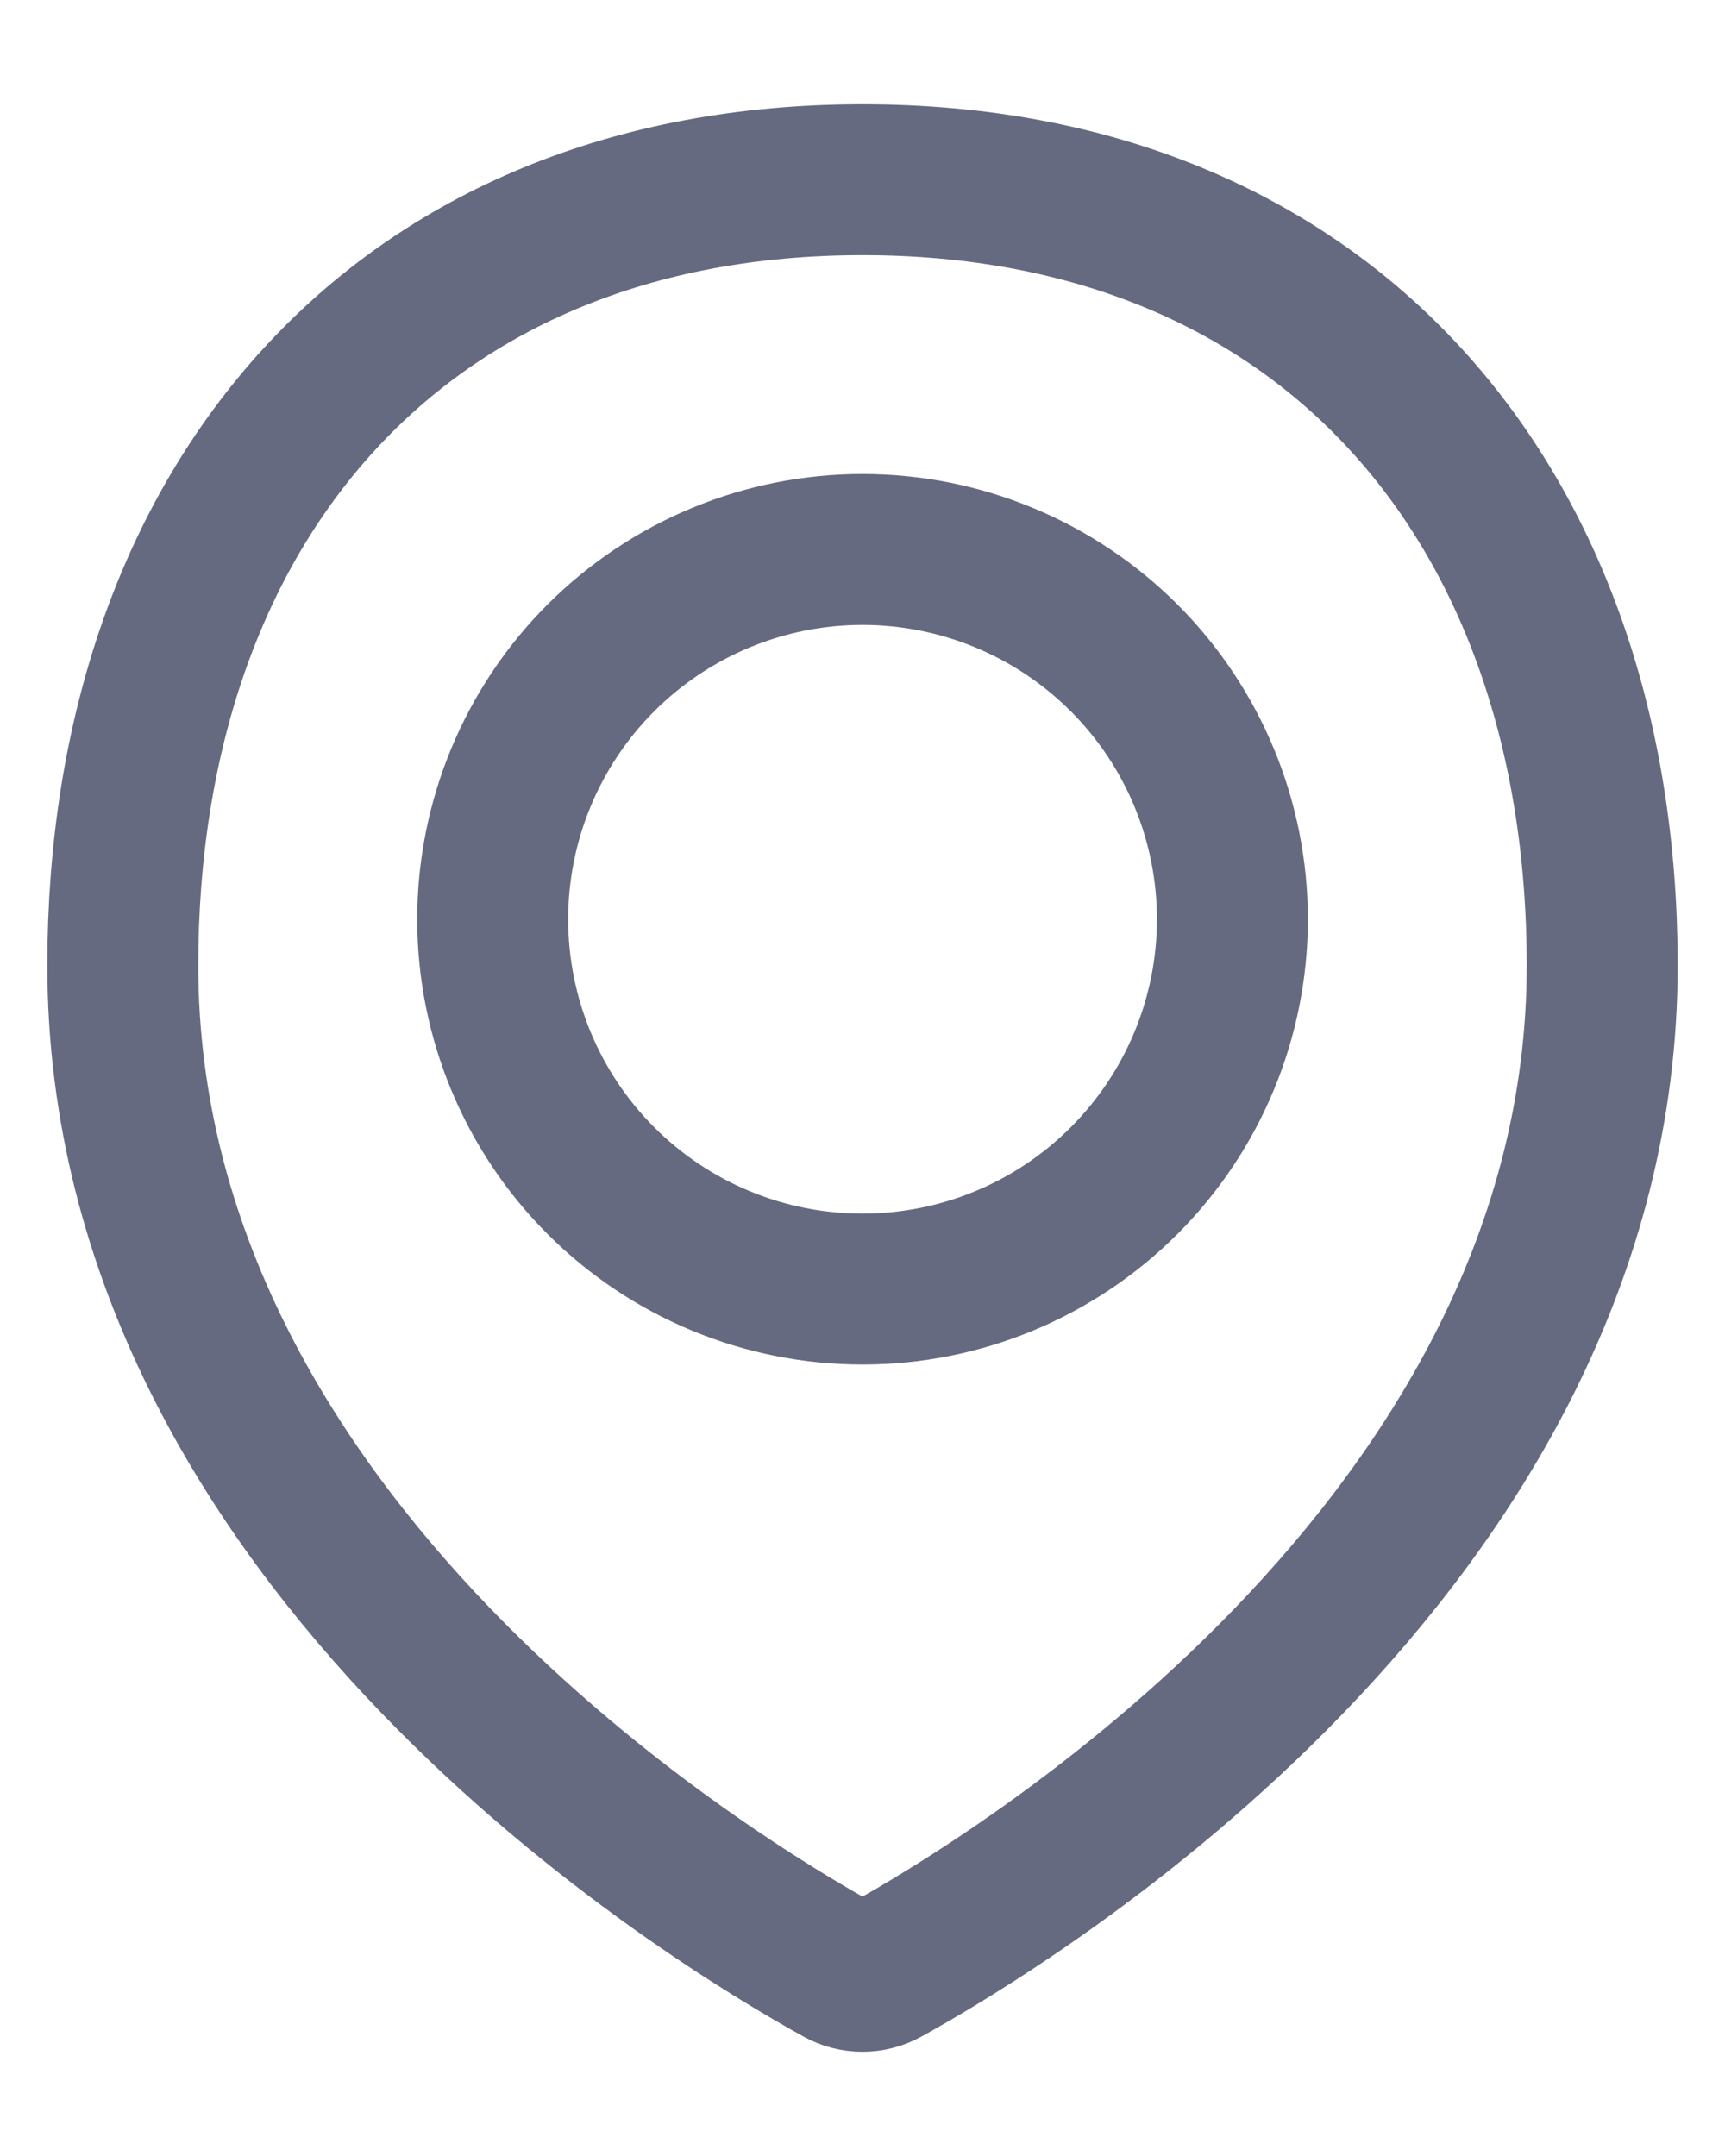 <svg width="16" height="20" viewBox="0 0 16 20" fill="none" xmlns="http://www.w3.org/2000/svg">
<path d="M14.861 8.956C14.861 14.335 9.352 17.649 8.207 18.28C8.143 18.315 8.072 18.333 8 18.333C7.927 18.333 7.856 18.315 7.793 18.28C6.647 17.649 1.139 14.335 1.139 8.956C1.139 4.668 3.712 1.667 8 1.667C12.288 1.667 14.861 4.668 14.861 8.956Z" stroke="#666A80" stroke-width="1.4" stroke-linecap="round" stroke-linejoin="round"/>
<path d="M4.57 8.528C4.57 9.437 4.931 10.31 5.574 10.953C6.218 11.597 7.09 11.958 8 11.958C8.91 11.958 9.782 11.597 10.426 10.953C11.069 10.31 11.431 9.437 11.431 8.528C11.431 7.618 11.069 6.745 10.426 6.102C9.782 5.459 8.91 5.097 8 5.097C7.09 5.097 6.218 5.459 5.574 6.102C4.931 6.745 4.57 7.618 4.57 8.528V8.528Z" stroke="#666A80" stroke-width="1.4" stroke-linecap="round" stroke-linejoin="round"/>
</svg>
